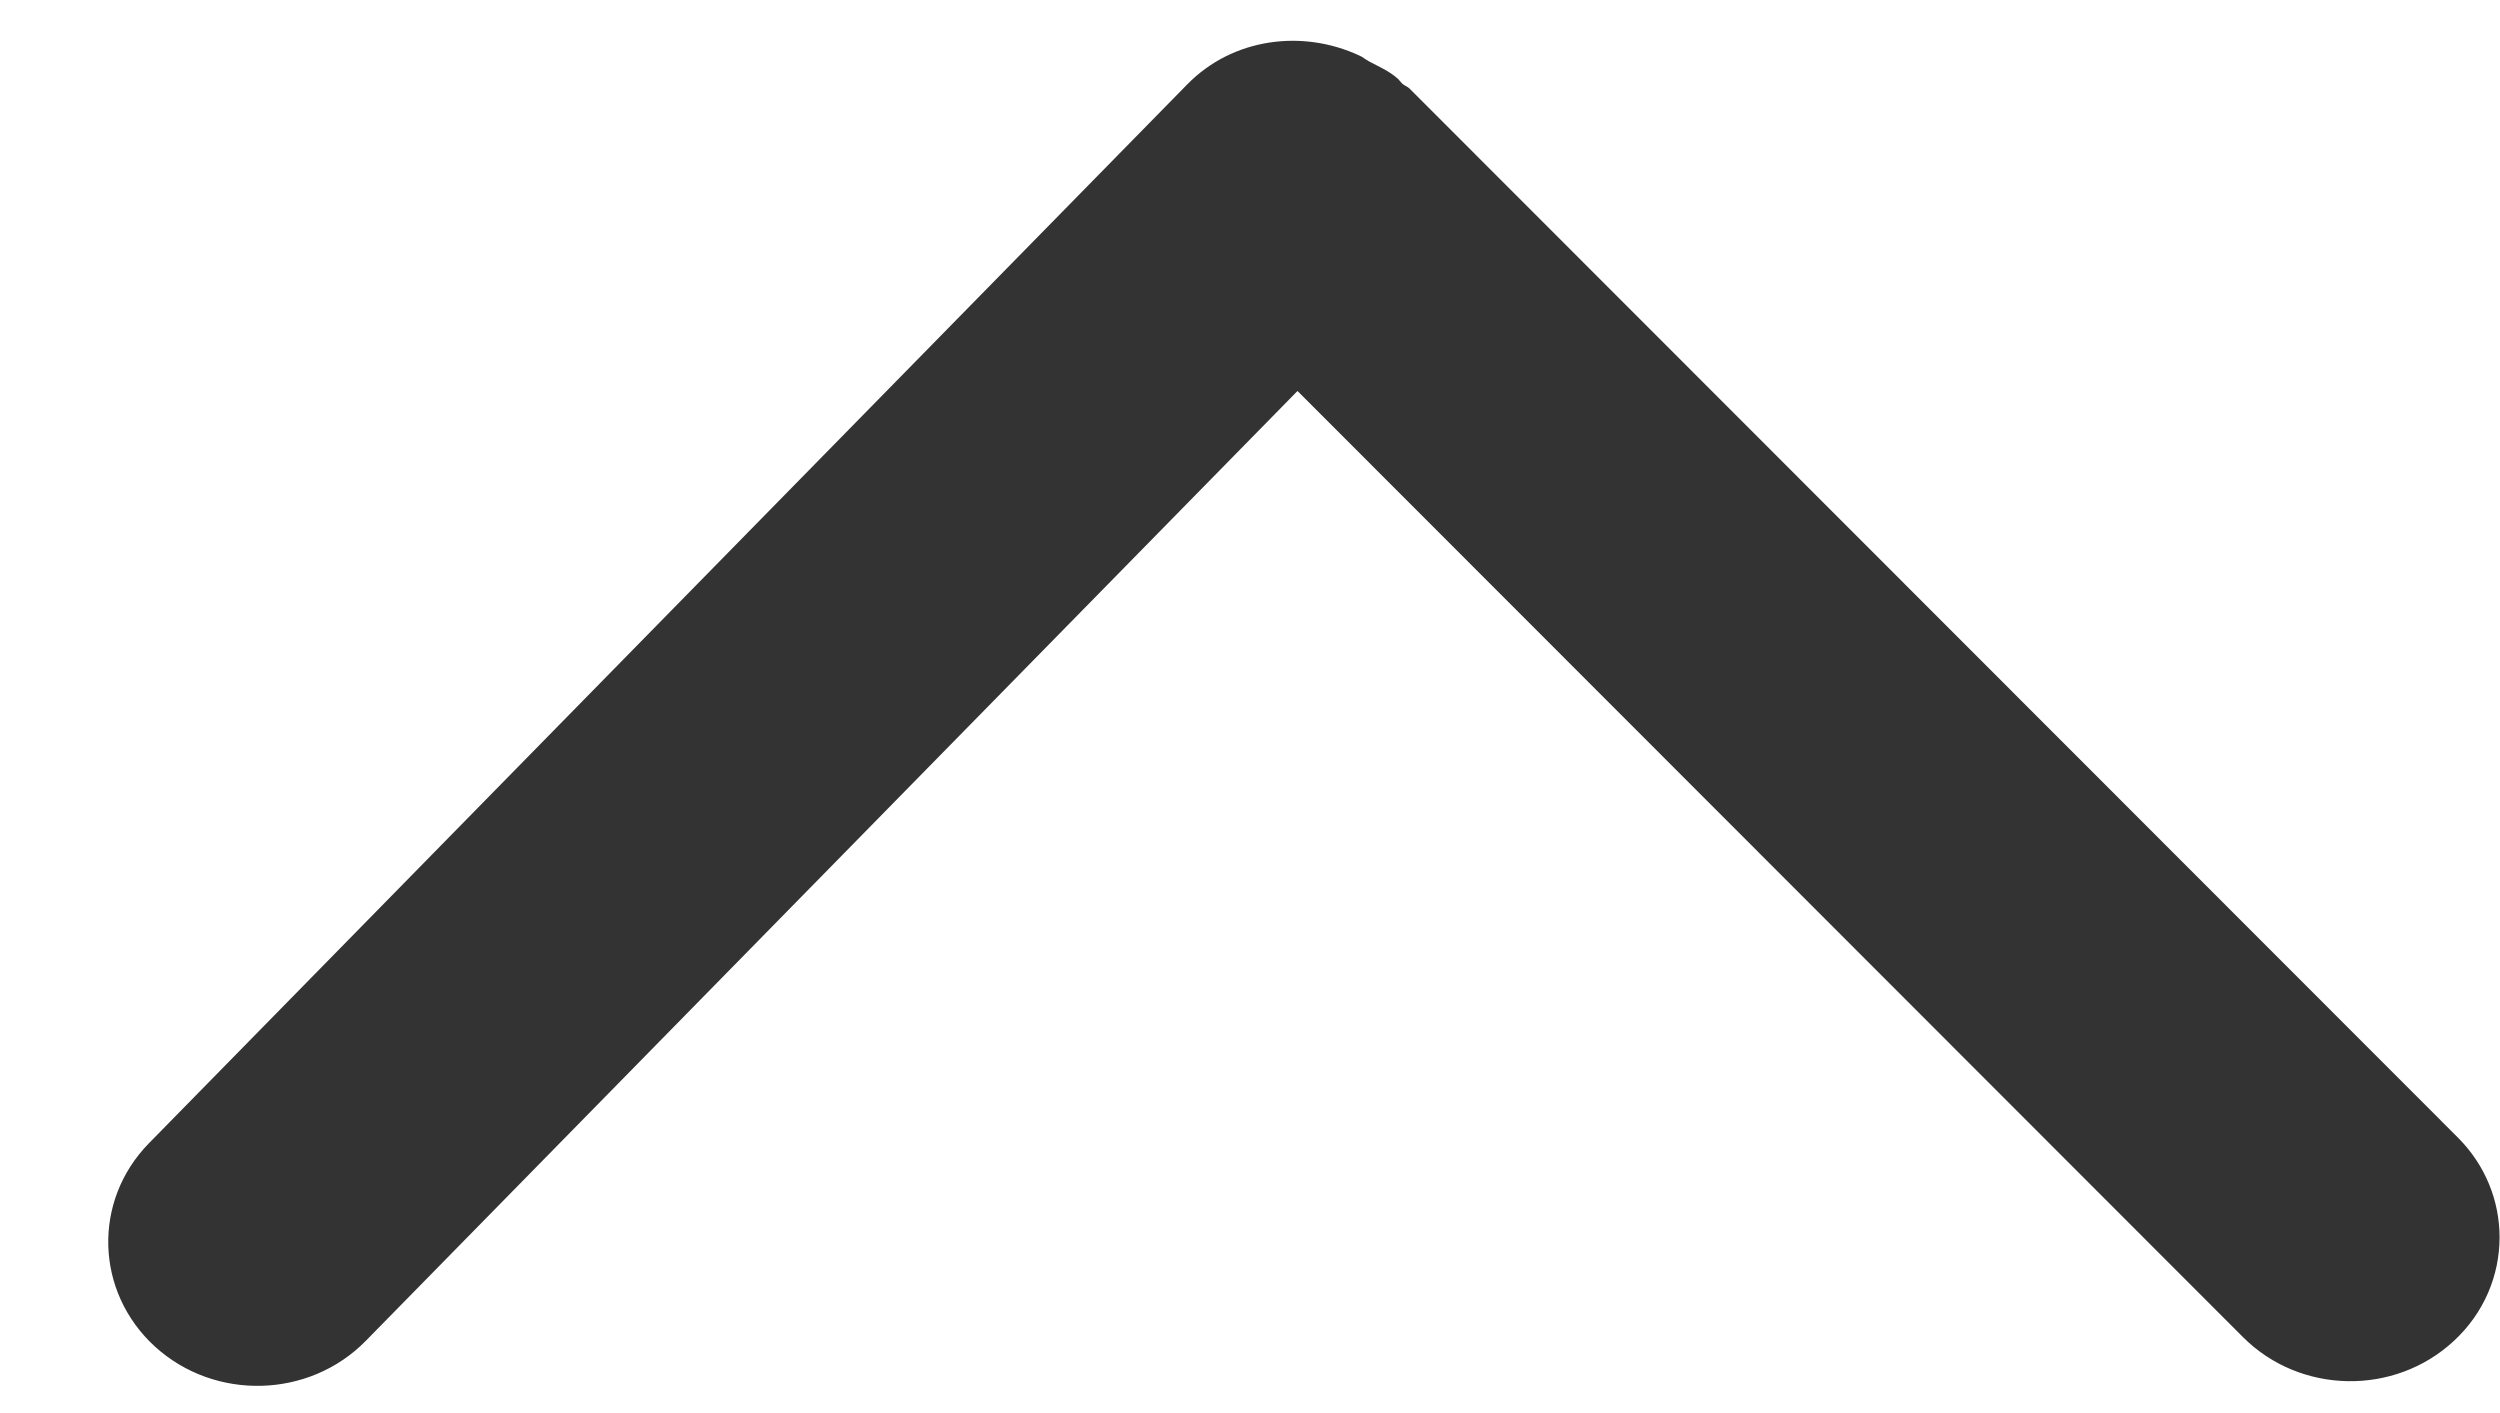 <svg fill="none" height="13" viewBox="0 0 23 13" width="23" xmlns="http://www.w3.org/2000/svg"><path d="m12.588.56c-.028-.014-.052-.037-.082-.049-.523-.243-1.164-.163-1.584.266l-9.551 9.74c-.521.531-.496 1.368.054 1.871.551.502 1.419.479 1.94-.052l8.572-8.739 8.699 8.705c.526.526 1.394.542 1.94.034.28-.259.42-.606.42-.953 0-.331-.128-.662-.384-.918l-9.645-9.651c-.019-.019-.046-.026-.066-.044-.014-.014-.024-.029-.038-.043-.082-.075-.181-.115-.275-.166z" fill="#333"/></svg>